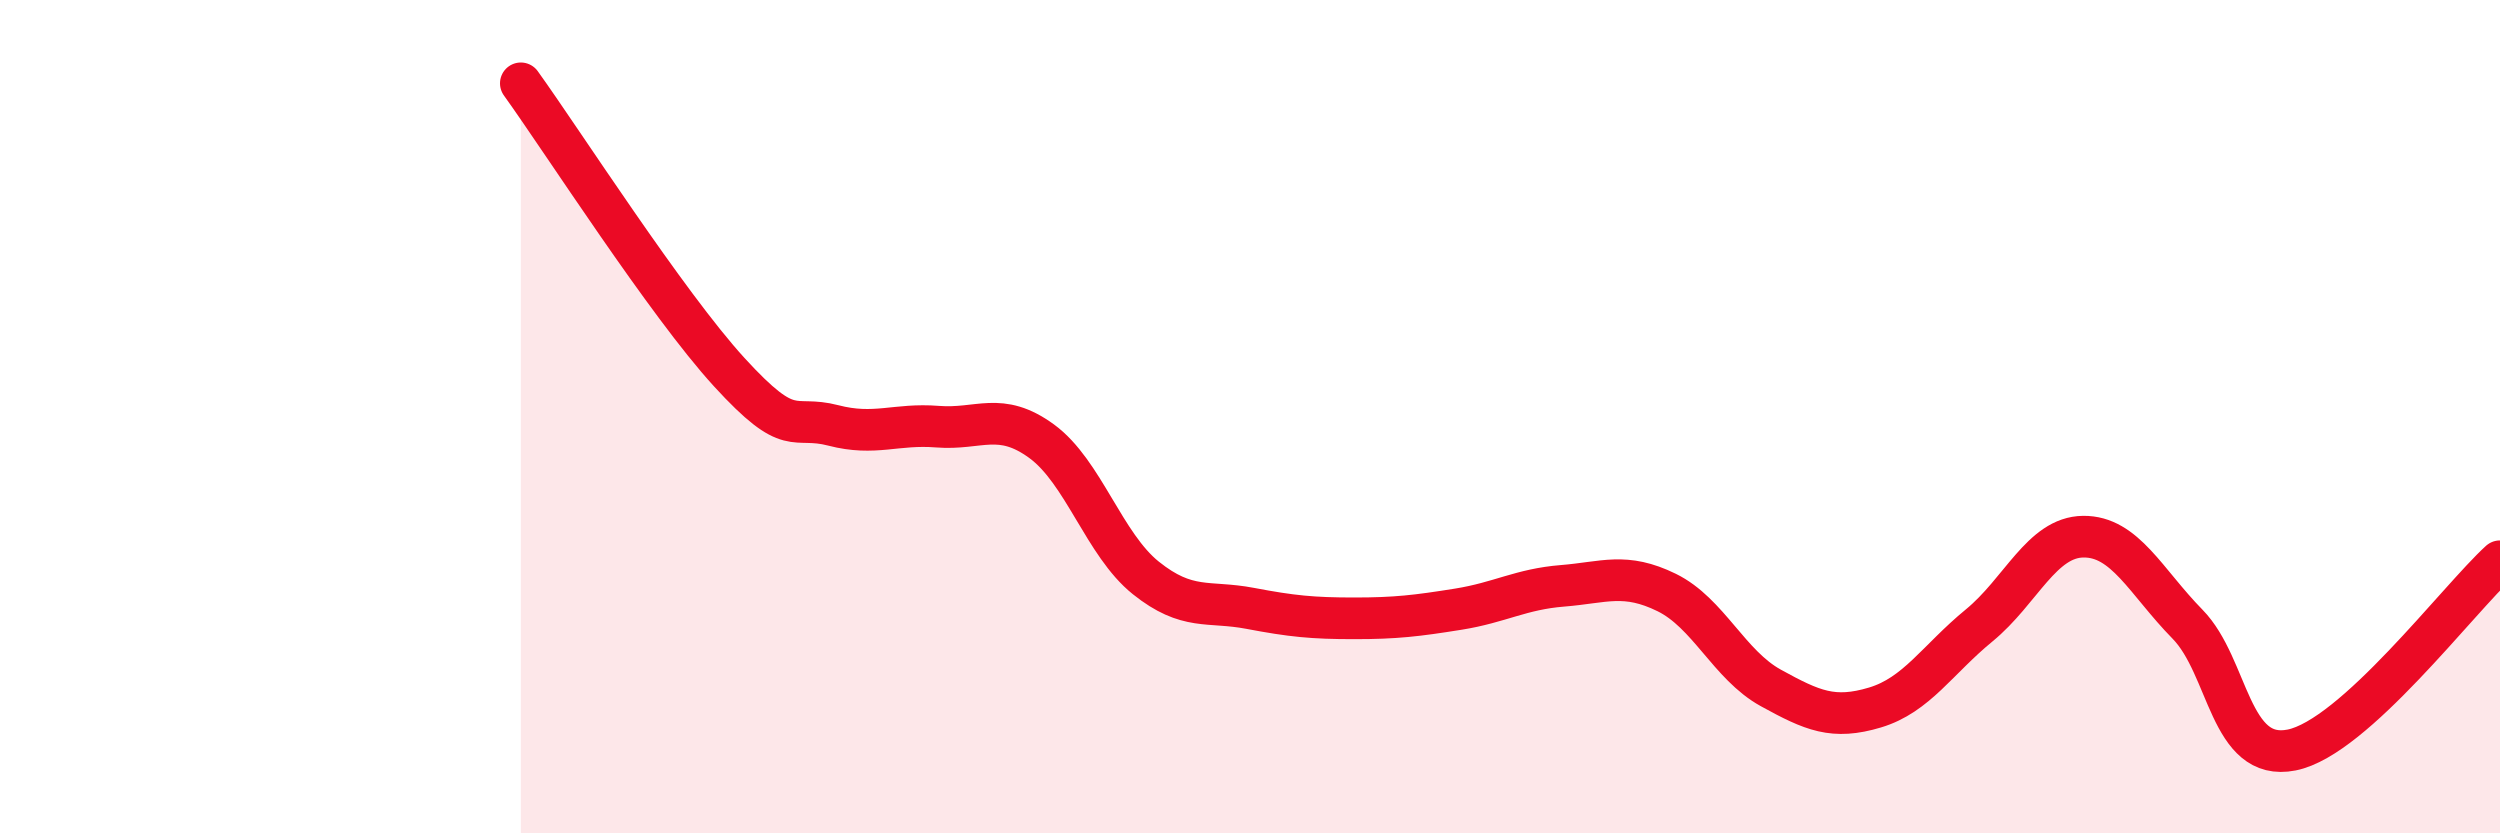 
    <svg width="60" height="20" viewBox="0 0 60 20" xmlns="http://www.w3.org/2000/svg">
      <path
        d="M 12.5,2 C 13.5,3.39 16,7.29 17.5,8.93 C 19,10.57 19,9.95 20,10.21 C 21,10.47 21.5,10.16 22.5,10.24 C 23.5,10.32 24,9.86 25,10.59 C 26,11.32 26.5,13.07 27.5,13.87 C 28.5,14.67 29,14.41 30,14.6 C 31,14.79 31.5,14.84 32.5,14.84 C 33.5,14.84 34,14.78 35,14.62 C 36,14.46 36.5,14.14 37.5,14.06 C 38.5,13.98 39,13.73 40,14.22 C 41,14.71 41.5,15.96 42.5,16.51 C 43.5,17.06 44,17.28 45,16.98 C 46,16.68 46.5,15.83 47.5,15.01 C 48.5,14.19 49,12.89 50,12.88 C 51,12.87 51.5,13.96 52.5,14.98 C 53.5,16 53.5,18.3 55,18 C 56.5,17.7 59,14.38 60,13.47L60 20L12.5 20Z"
        fill="#EB0A25"
        opacity="0.1"
        stroke-linecap="round"
        stroke-linejoin="round"
      />
      <path
        d="M 12.5,2 C 13.5,3.39 16,7.29 17.5,8.93 C 19,10.57 19,9.95 20,10.21 C 21,10.47 21.5,10.16 22.5,10.24 C 23.5,10.32 24,9.86 25,10.59 C 26,11.32 26.5,13.07 27.5,13.87 C 28.5,14.67 29,14.41 30,14.6 C 31,14.79 31.5,14.84 32.5,14.84 C 33.5,14.84 34,14.78 35,14.62 C 36,14.46 36.5,14.14 37.5,14.06 C 38.5,13.98 39,13.73 40,14.22 C 41,14.71 41.5,15.96 42.5,16.51 C 43.5,17.06 44,17.28 45,16.98 C 46,16.68 46.5,15.83 47.5,15.01 C 48.5,14.19 49,12.89 50,12.88 C 51,12.87 51.5,13.96 52.5,14.98 C 53.5,16 53.5,18.3 55,18 C 56.5,17.7 59,14.38 60,13.47"
        stroke="#EB0A25"
        stroke-width="1"
        fill="none"
        stroke-linecap="round"
        stroke-linejoin="round"
      />
    </svg>
  